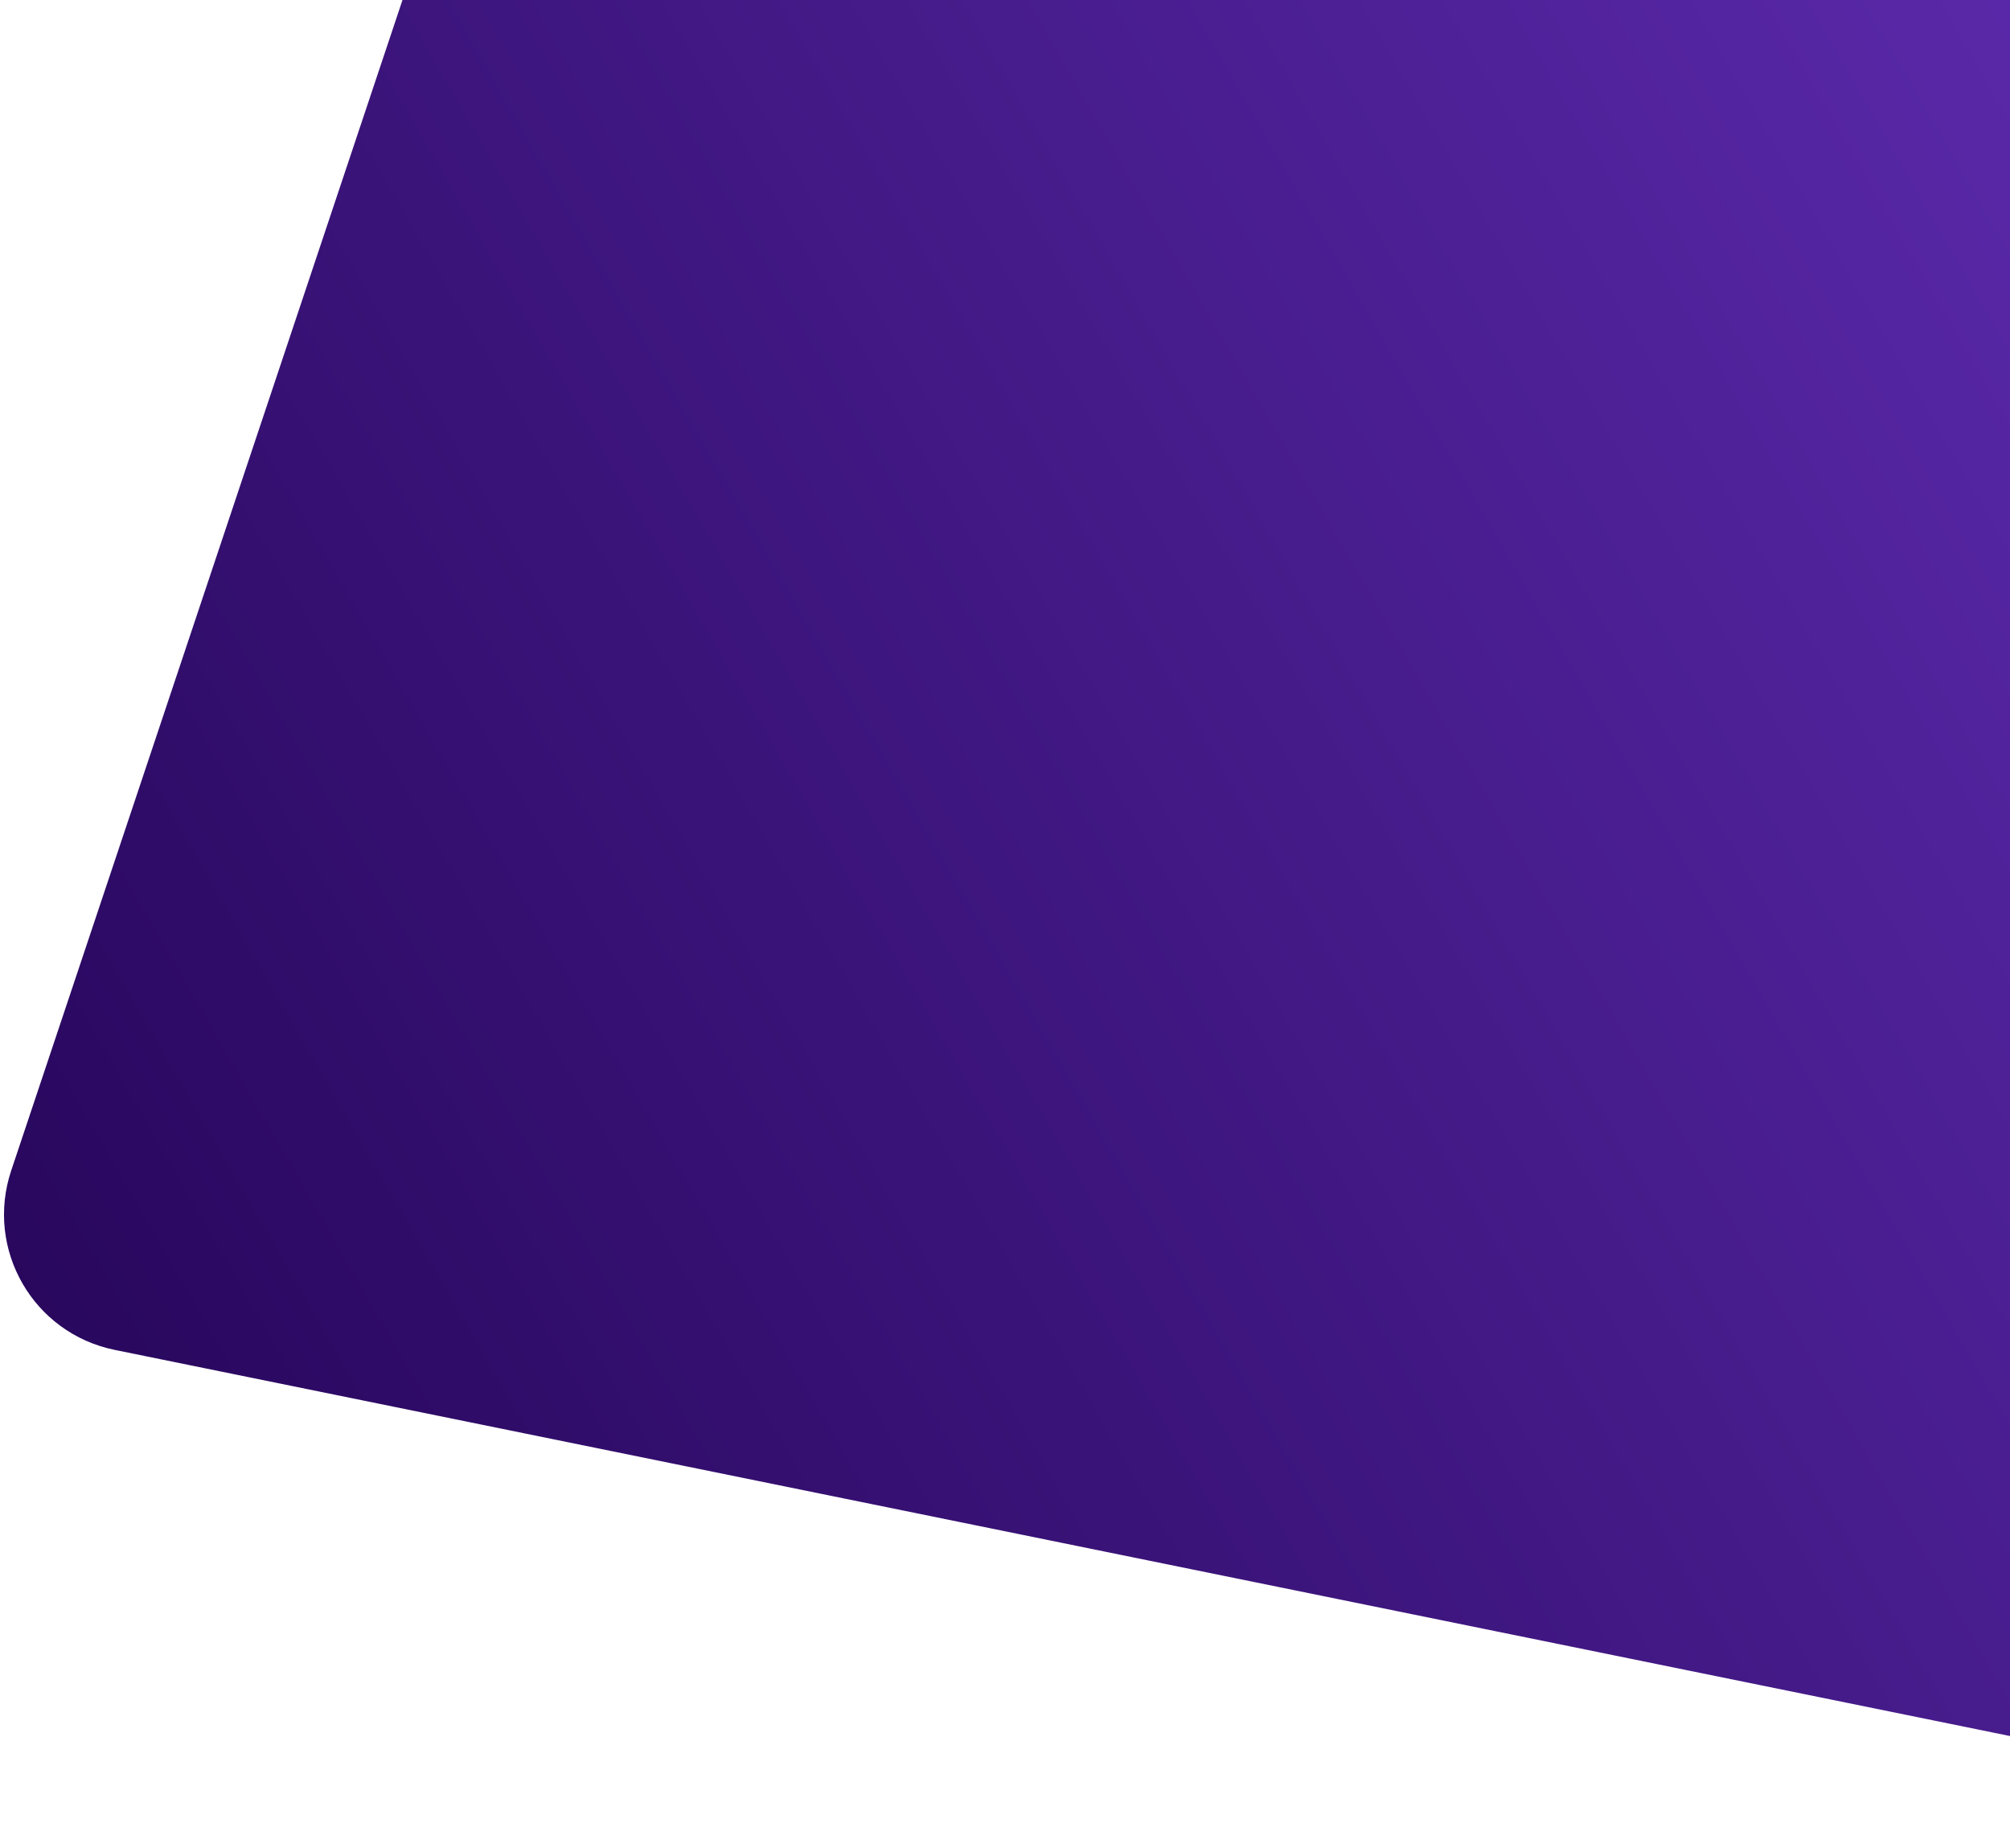 <?xml version="1.0" encoding="UTF-8"?> <svg xmlns="http://www.w3.org/2000/svg" width="223" height="205" viewBox="0 0 223 205" fill="none"><path d="M87.16 -127.133C91.389 -139.781 108.602 -141.588 115.245 -130.081L143.095 -81.844C147.344 -74.484 156.796 -71.985 164.205 -76.263L318.487 -165.337C325.896 -169.615 335.348 -167.116 339.597 -159.756L432.701 1.506C436.951 8.866 434.389 18.301 426.98 22.579L272.698 111.653C265.289 115.931 262.727 125.366 266.977 132.726L294.826 180.962C301.47 192.469 291.298 206.473 278.23 203.811L12.736 149.733C3.688 147.89 -1.682 138.589 1.246 129.832L87.16 -127.133Z" fill="url(#paint0_linear_527_211)"></path><defs><linearGradient id="paint0_linear_527_211" x1="-0.5" y1="144.107" x2="378.836" y2="-74.903" gradientUnits="userSpaceOnUse"><stop stop-color="#28075D"></stop><stop offset="1" stop-color="#793ED9"></stop></linearGradient></defs></svg> 